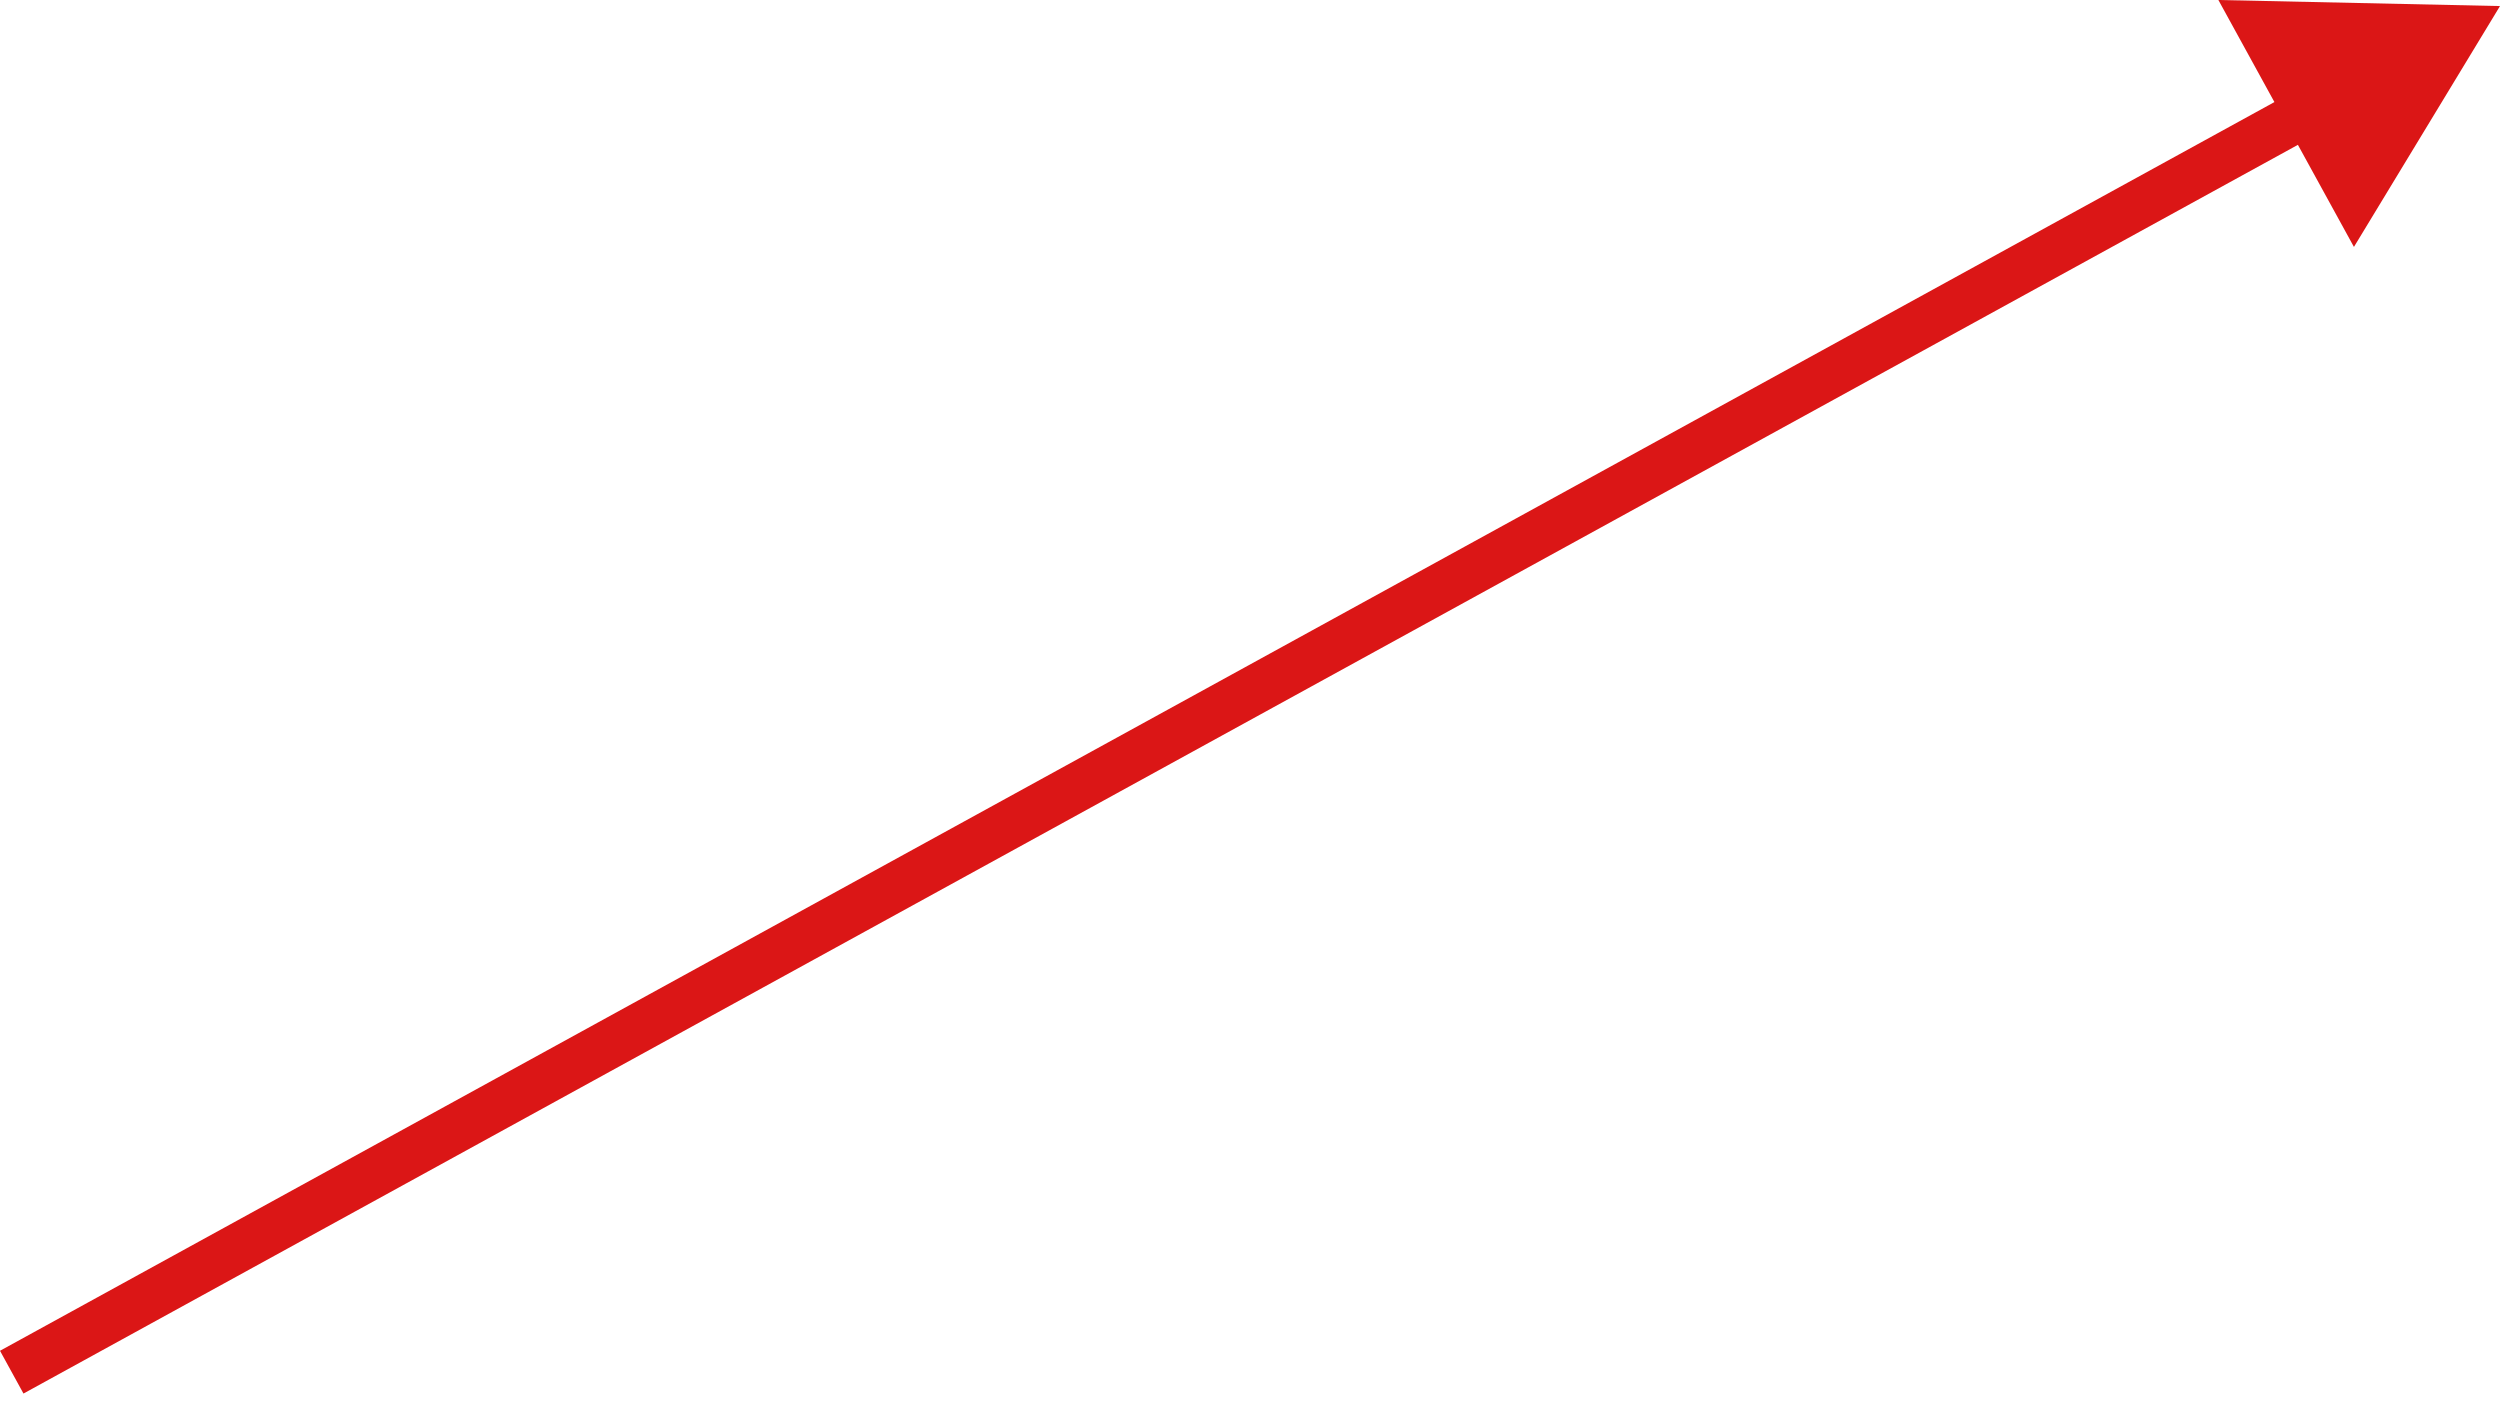 <?xml version="1.0" encoding="UTF-8"?> <svg xmlns="http://www.w3.org/2000/svg" width="205" height="115" viewBox="0 0 205 115" fill="none"> <path d="M205 0.497L181.907 -8.95518e-05L193.023 20.247L205 0.497ZM1.925 114.271L190.181 10.914L188.256 7.407L6.79617e-06 110.764L1.925 114.271Z" fill="#DB1616"></path> </svg> 